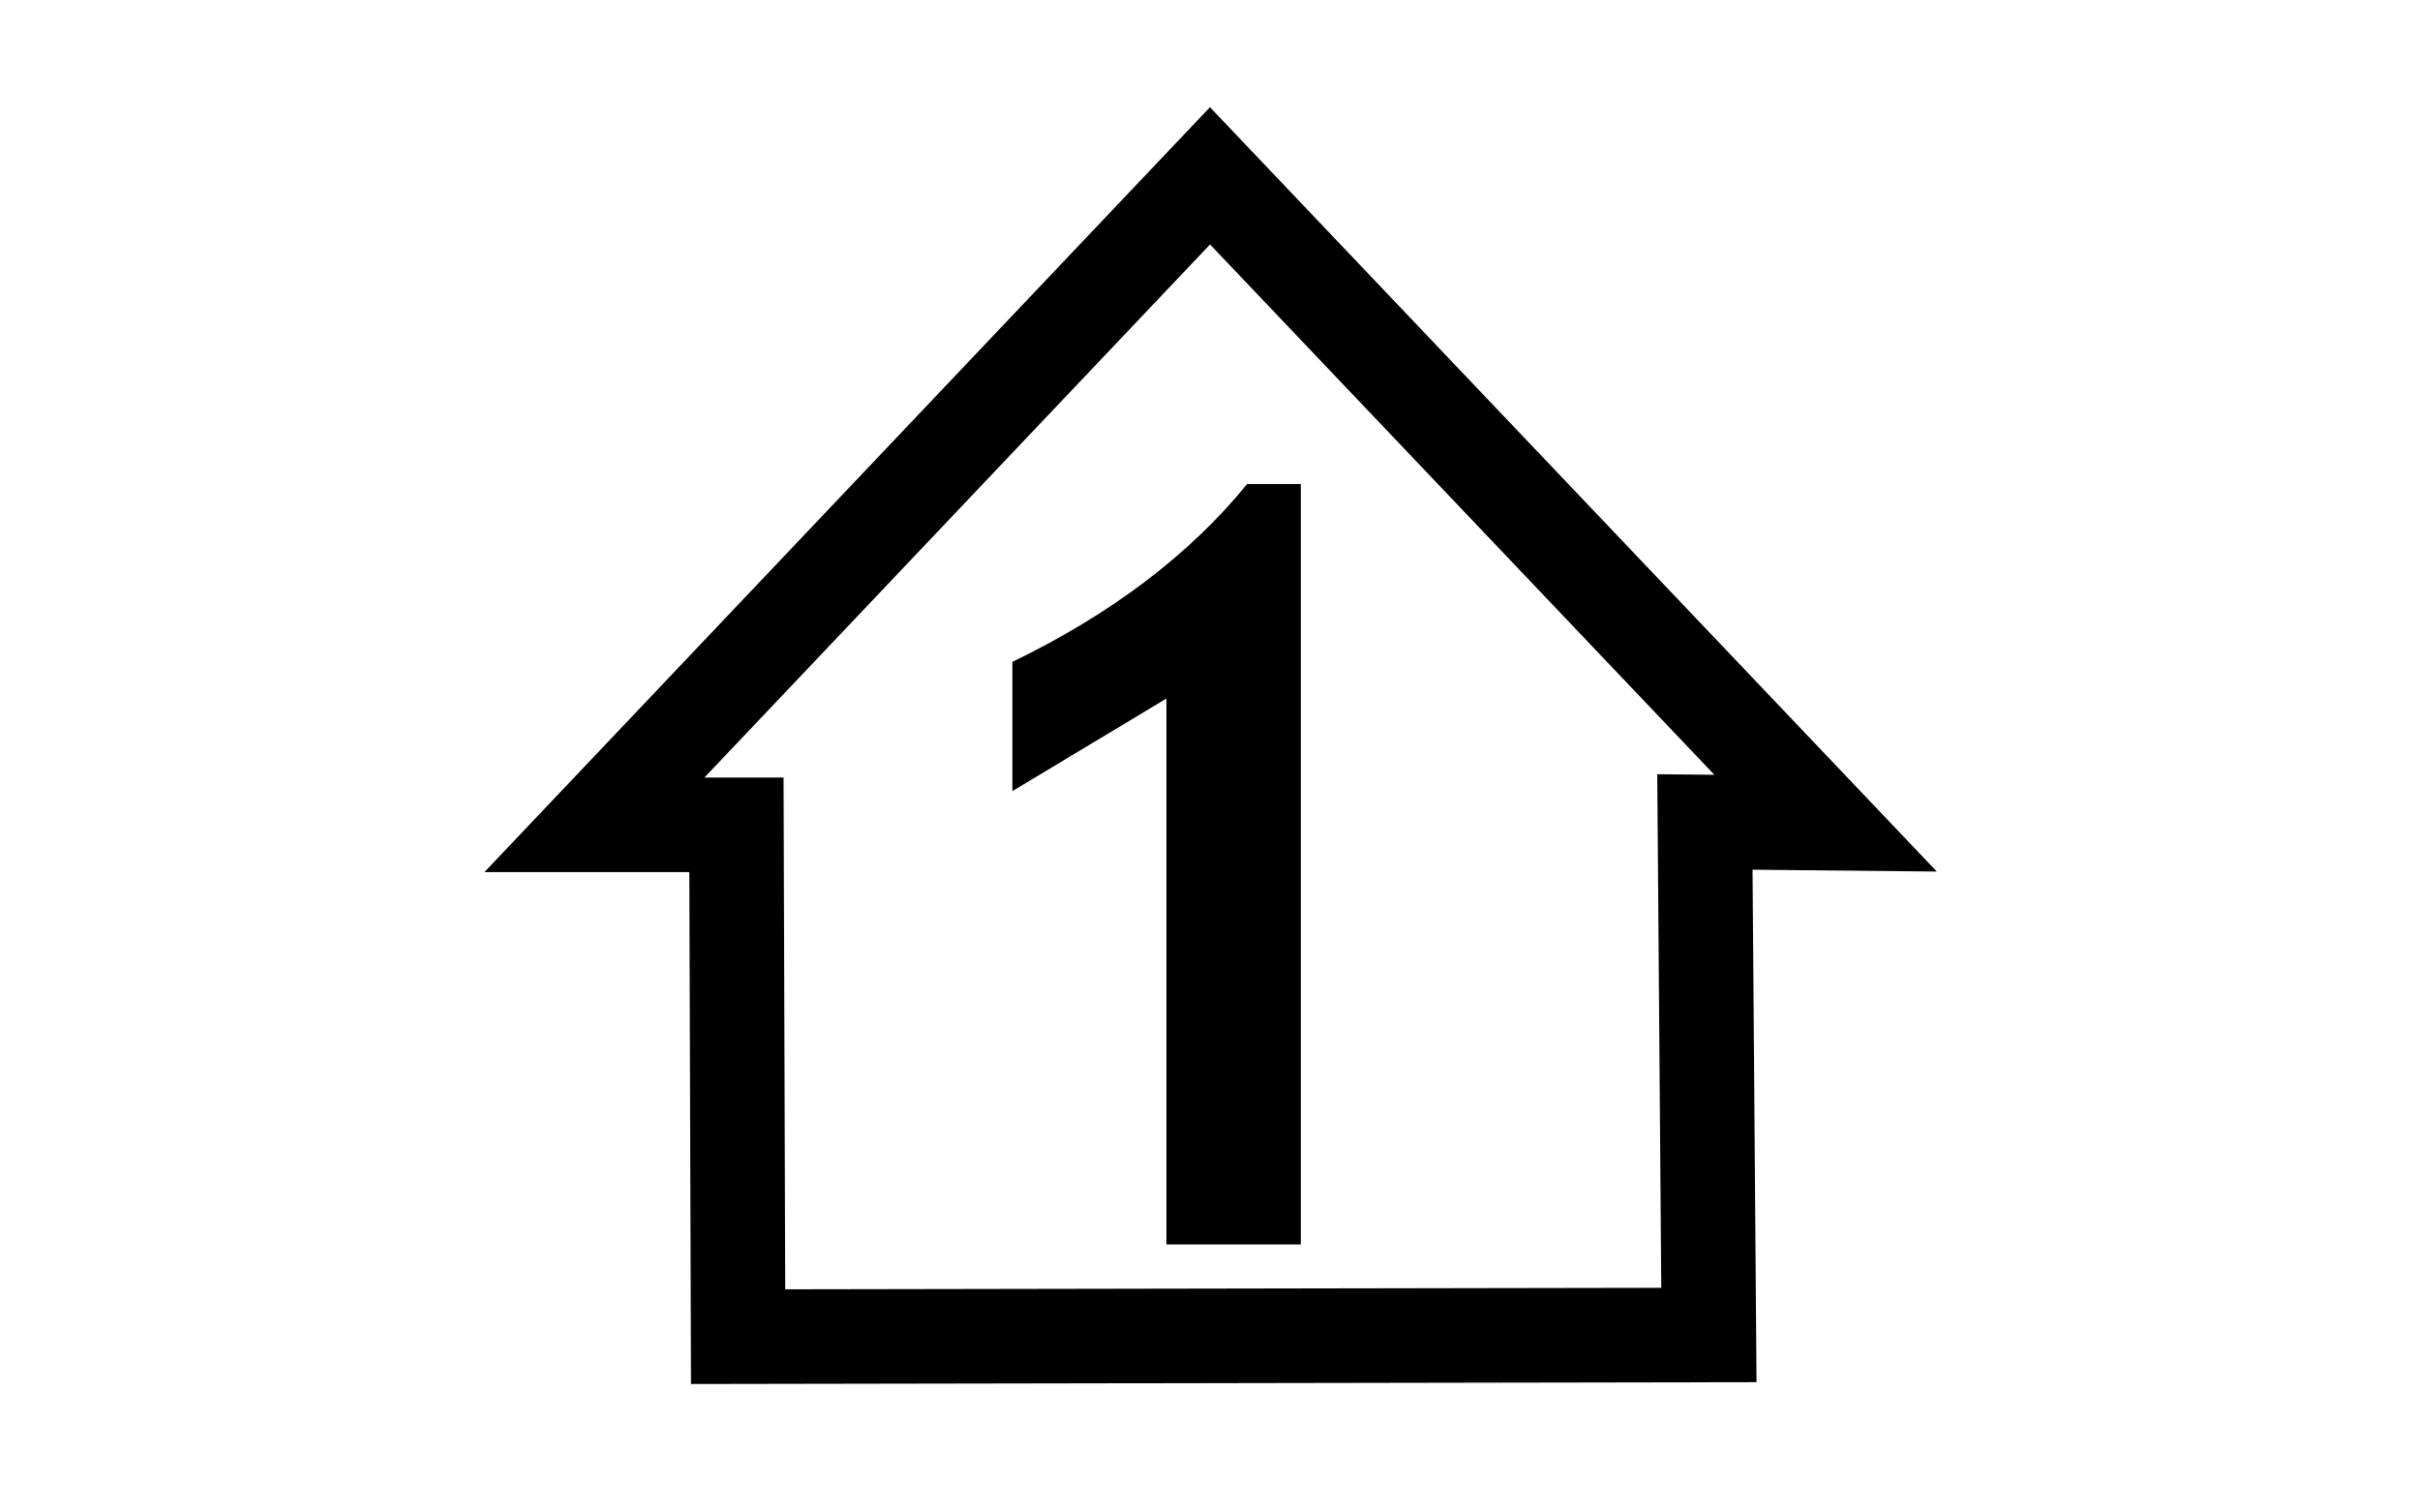 <?xml version="1.0" encoding="UTF-8" standalone="no"?>
<svg xmlns="http://www.w3.org/2000/svg" width="32" height="20">
  <rect style="fill: white; stroke: none" id="background" width="32" height="20" x="0" y="0" />
  <path style="fill: none; stroke: black; stroke-width: 1.25px" id="house" d="M 16,2.325 L 7.86,10.907 L 9.738,10.907 L 9.76,17.675 L 22.597,17.653 L 22.544,10.869 L 24.14,10.885 L 16,2.325 z" />
  <path style="fill: black; stroke: none" id="number" d="M 15.424,16.456 L 15.424,9.237 L 13.387,10.461 L 13.387,8.752 C 14.695,8.119 15.729,7.335 16.491,6.401 L 17.201,6.401 L 17.201,16.456 L 15.424,16.456" />
</svg>
